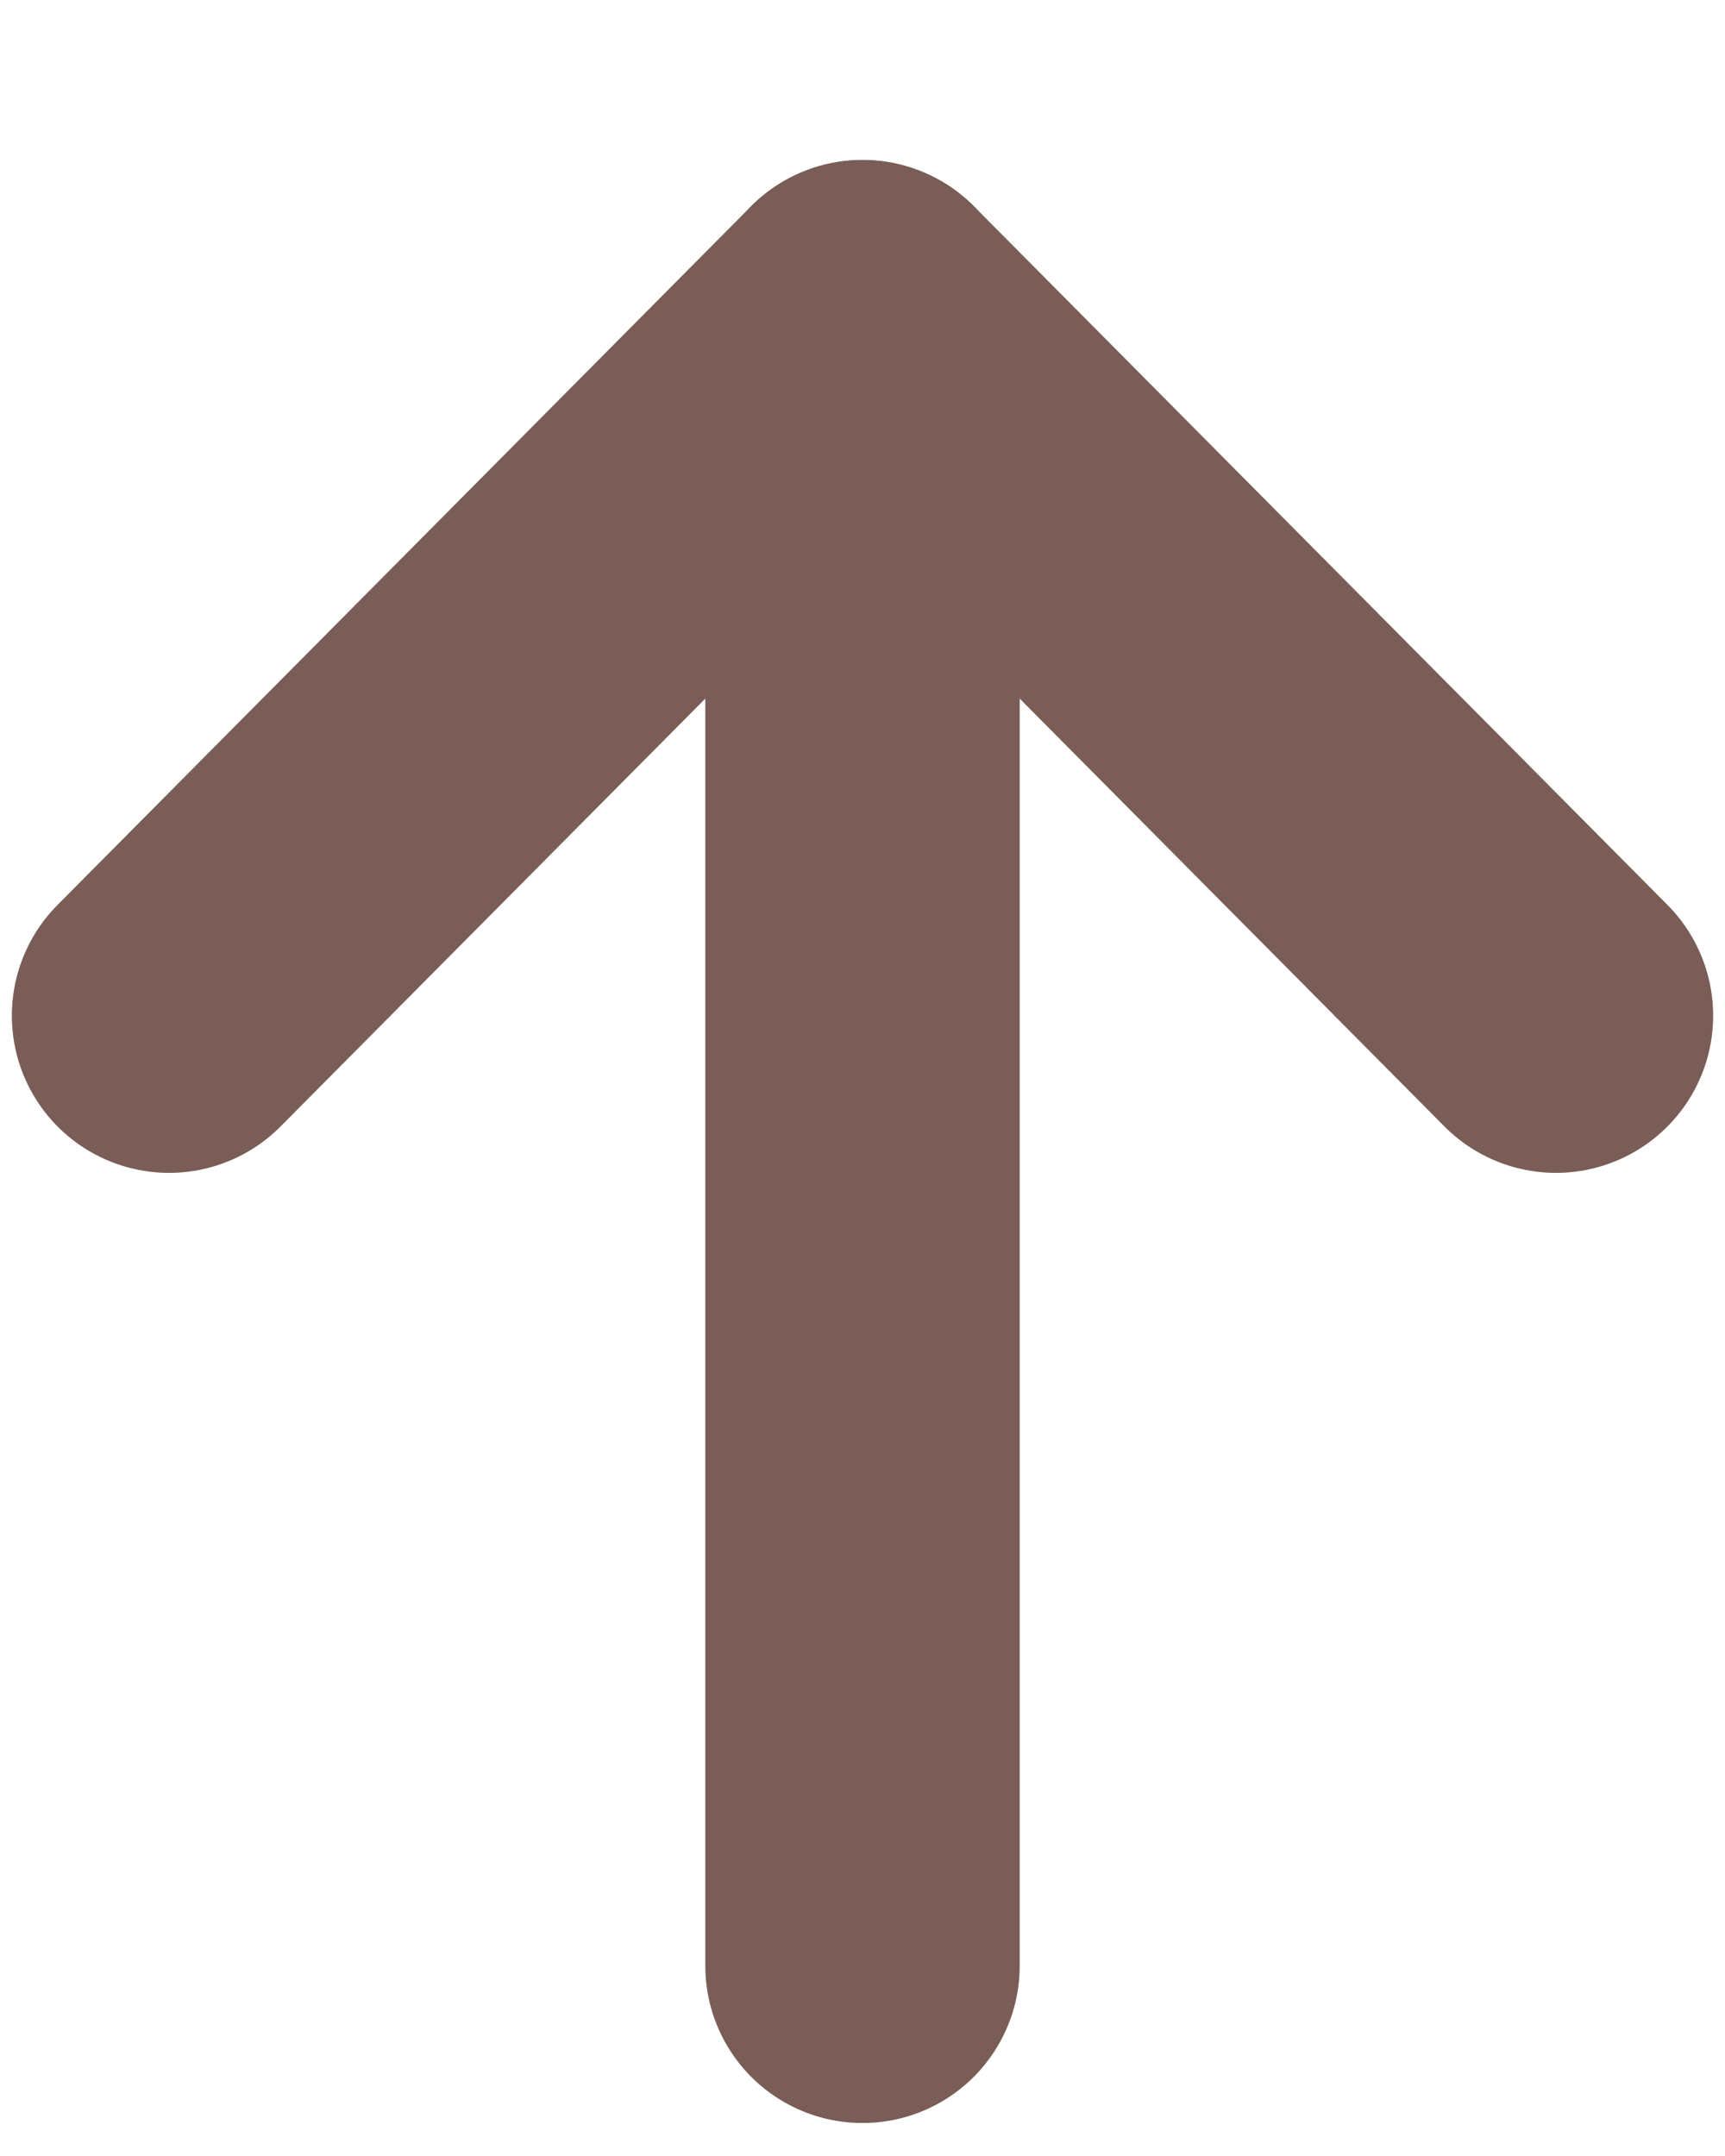 <?xml version="1.0" encoding="UTF-8"?> <svg xmlns="http://www.w3.org/2000/svg" width="8" height="10" viewBox="0 0 8 10" fill="none"><path d="M0.784 4.711L4 1.471L7.216 4.711" stroke="#795D56" stroke-width="1.458" stroke-linecap="round" stroke-linejoin="round"></path><path d="M4 9.118V1.471" stroke="#795D56" stroke-width="1.458" stroke-linecap="round" stroke-linejoin="round"></path></svg> 